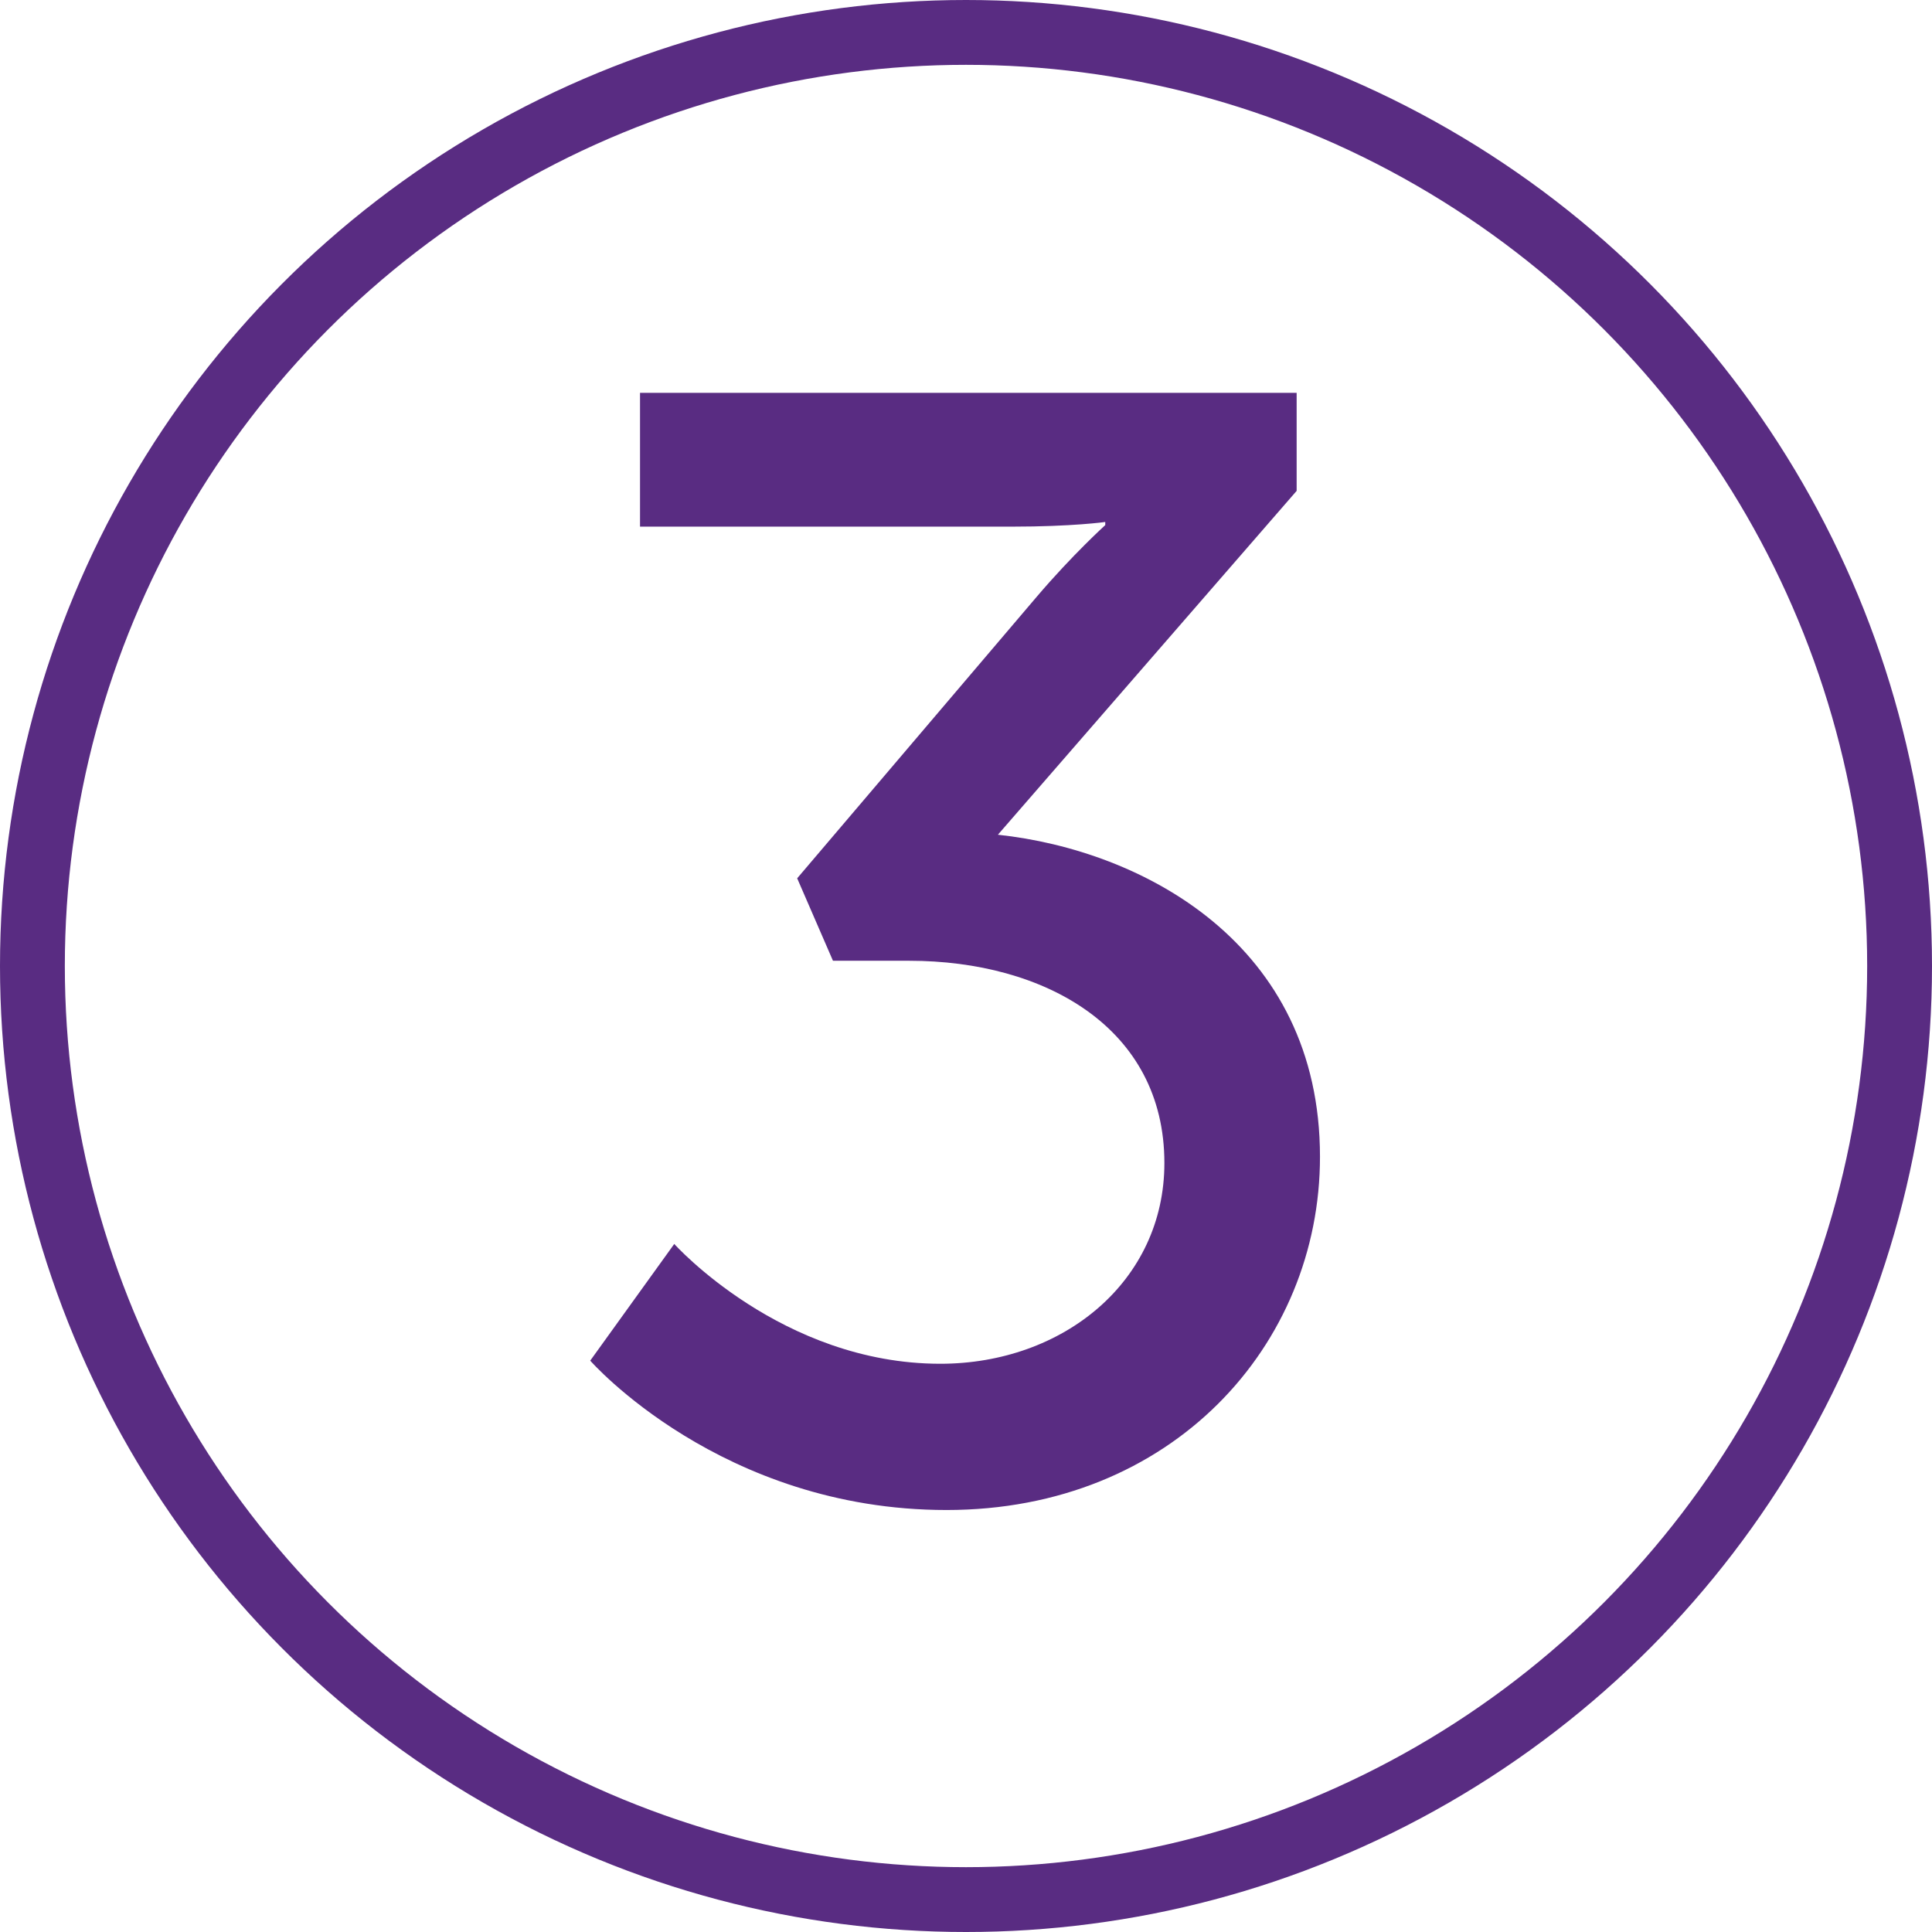<svg xmlns="http://www.w3.org/2000/svg" id="Layer_2" data-name="Layer 2" viewBox="0 0 745 745"><defs><style>      .cls-1 {        fill: none;        stroke: #592c82;        stroke-linecap: round;        stroke-linejoin: round;        stroke-width: 25px;      }      .cls-2 {        fill: #592c82;        stroke-width: 0px;      }    </style></defs><g id="Graphic_Element" data-name="Graphic Element"><g><circle class="cls-1" cx="372.5" cy="372.5" r="360"></circle><path class="cls-2" d="m260,479.68s41.4,46.2,102.6,46.2c47.4,0,86.4-31.8,86.4-77.4,0-52.2-46.2-78-98.4-78h-29.4l-13.8-31.8,92.4-108.6c13.8-16.2,26.4-27.6,26.4-27.6v-1.2s-12.6,1.8-36,1.8h-143.4v-51.6h253.2v37.8l-115.2,132.6c55.8,6,124.2,42,124.2,124.2,0,72.6-57,136.2-144,136.2s-137.4-57.6-137.4-57.6l32.4-45Z"></path></g></g></svg>